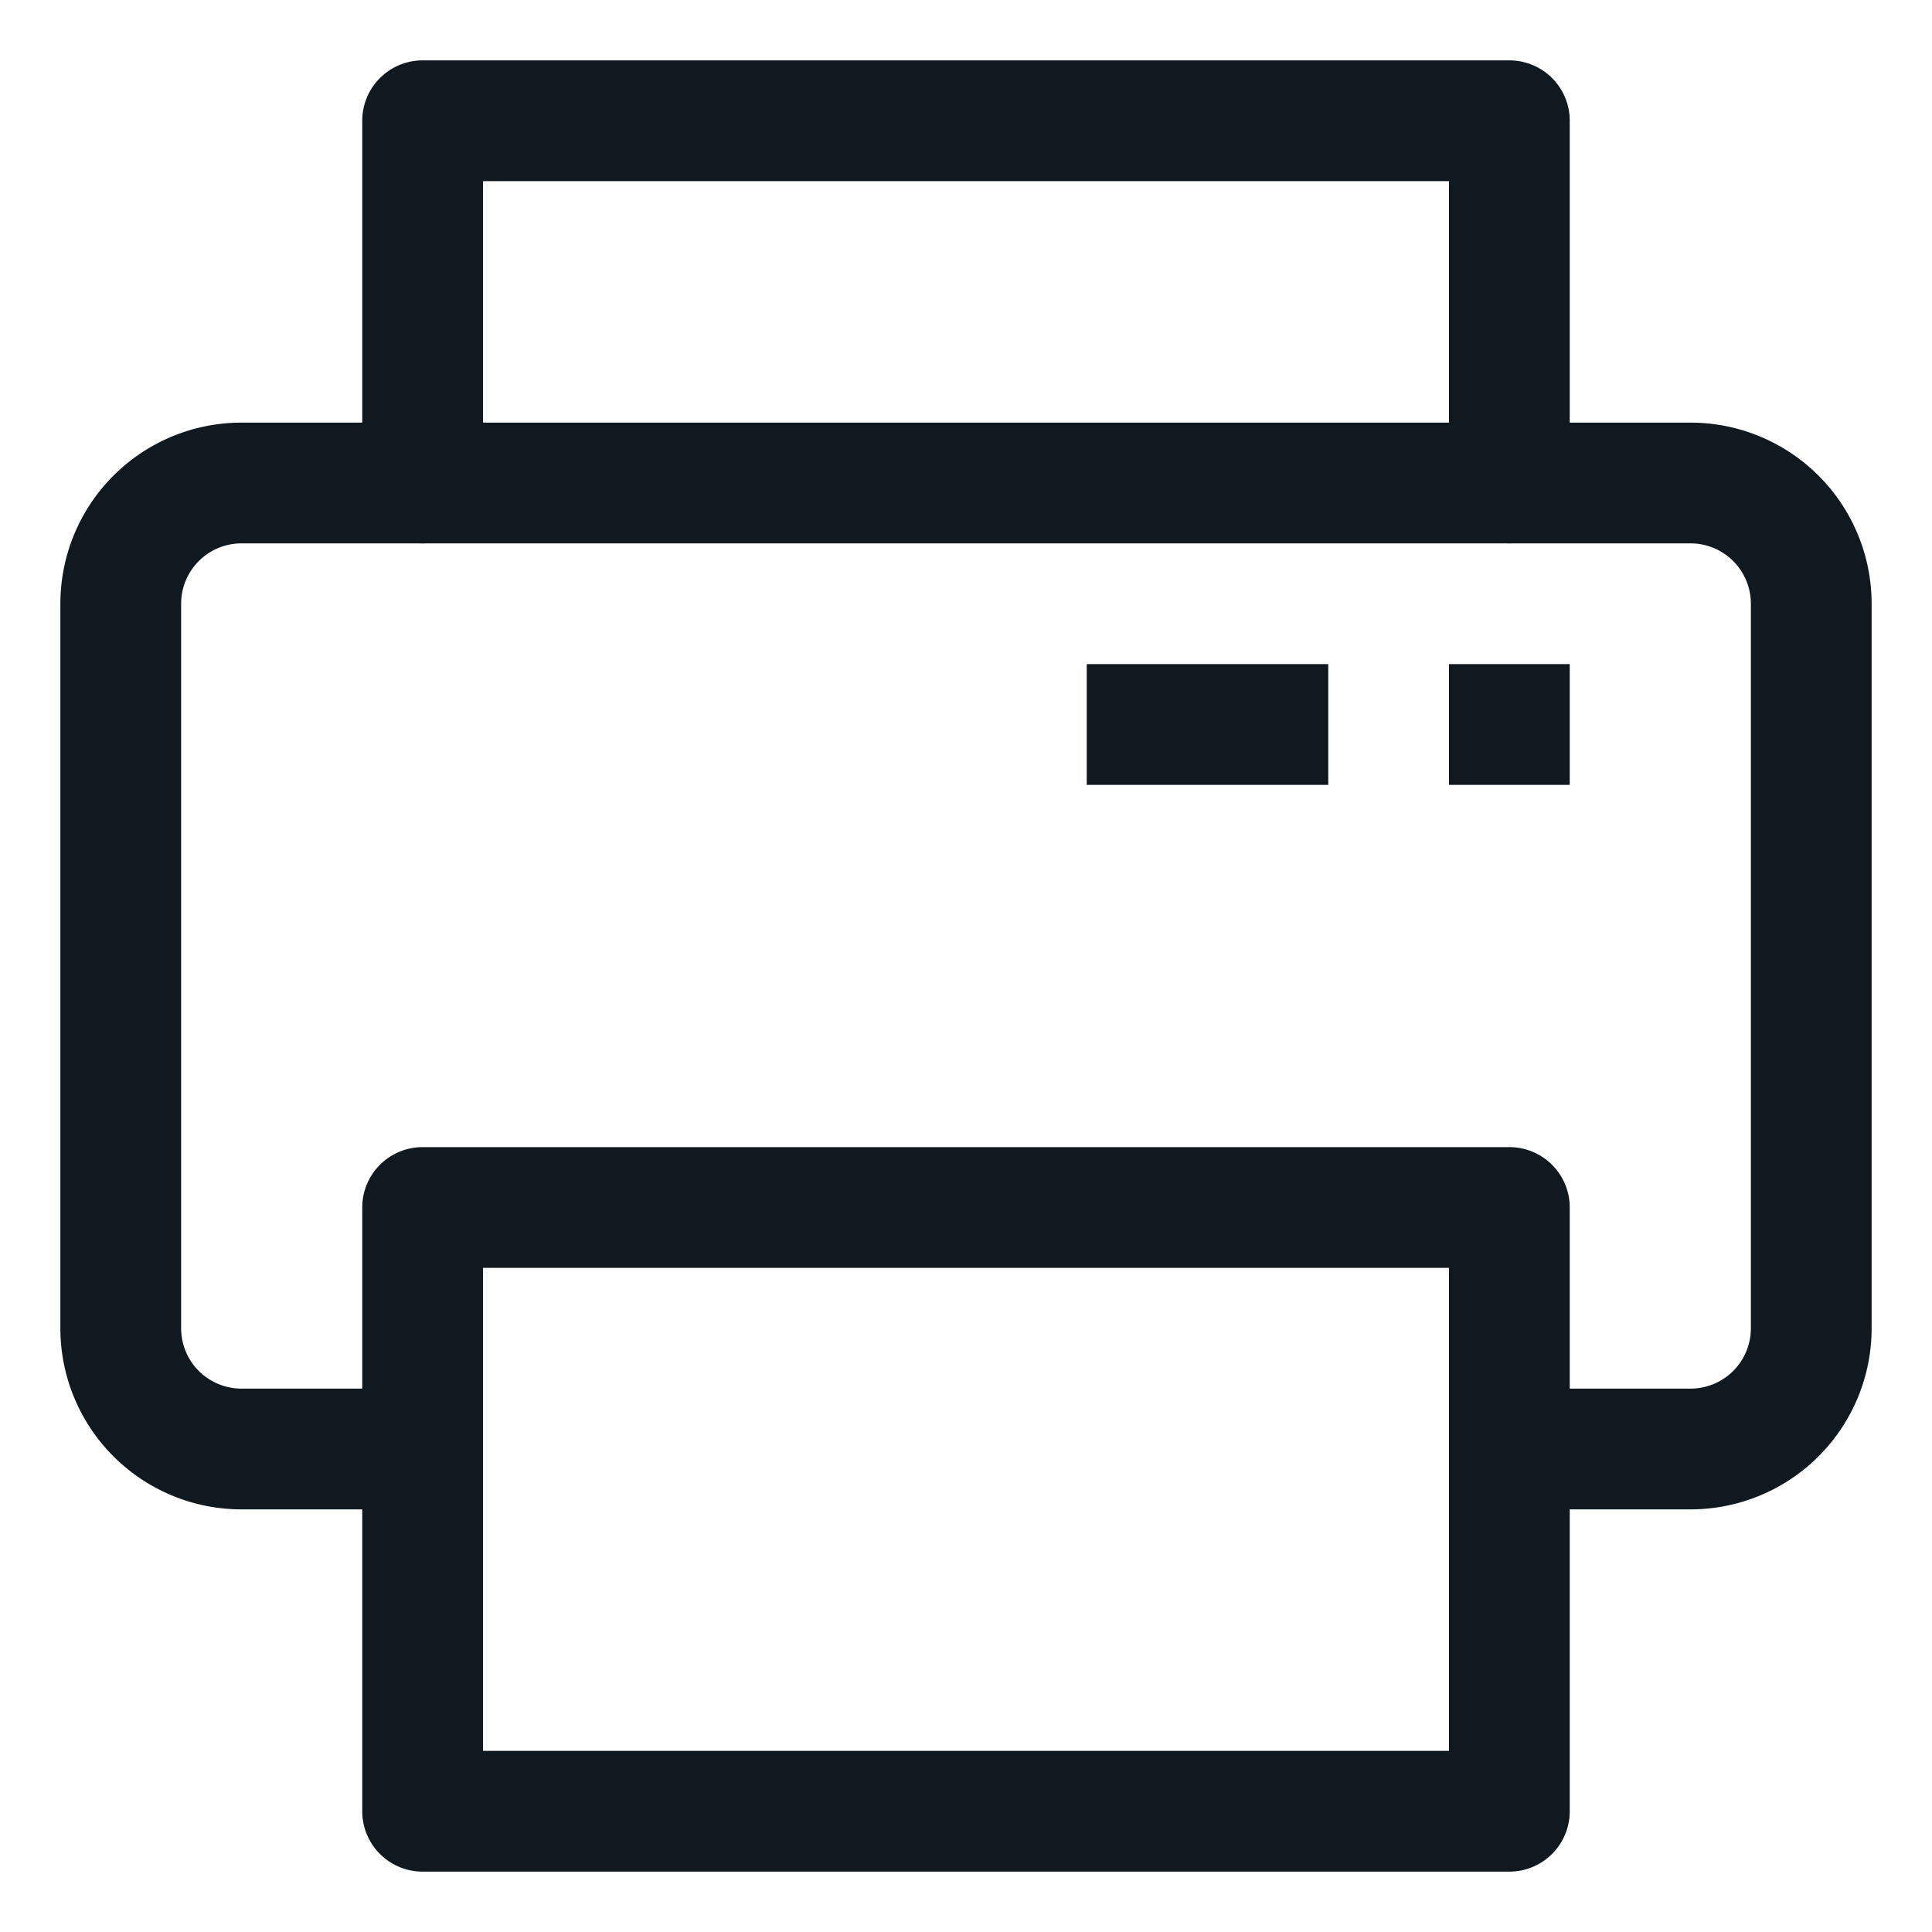 <?xml version="1.0" ?><svg viewBox="0 0 32 32" xmlns="http://www.w3.org/2000/svg"><defs><style>.cls-1{fill:#101820;}</style></defs><title/><g data-name="Layer 55" id="Layer_55"><path class="cls-1" d="M28,25H25a1,1,0,0,1,0-2h3a1,1,0,0,0,1-1V10a1,1,0,0,0-1-1H4a1,1,0,0,0-1,1V22a1,1,0,0,0,1,1H7a1,1,0,0,1,0,2H4a3,3,0,0,1-3-3V10A3,3,0,0,1,4,7H28a3,3,0,0,1,3,3V22A3,3,0,0,1,28,25Z"/><path class="cls-1" d="M25,31H7a1,1,0,0,1-1-1V20a1,1,0,0,1,1-1H25a1,1,0,0,1,1,1V30A1,1,0,0,1,25,31ZM8,29H24V21H8Z"/><path class="cls-1" d="M25,9a1,1,0,0,1-1-1V3H8V8A1,1,0,0,1,6,8V2A1,1,0,0,1,7,1H25a1,1,0,0,1,1,1V8A1,1,0,0,1,25,9Z"/><rect class="cls-1" height="2" width="2" x="24" y="11"/><rect class="cls-1" height="2" width="4" x="18" y="11"/></g></svg>